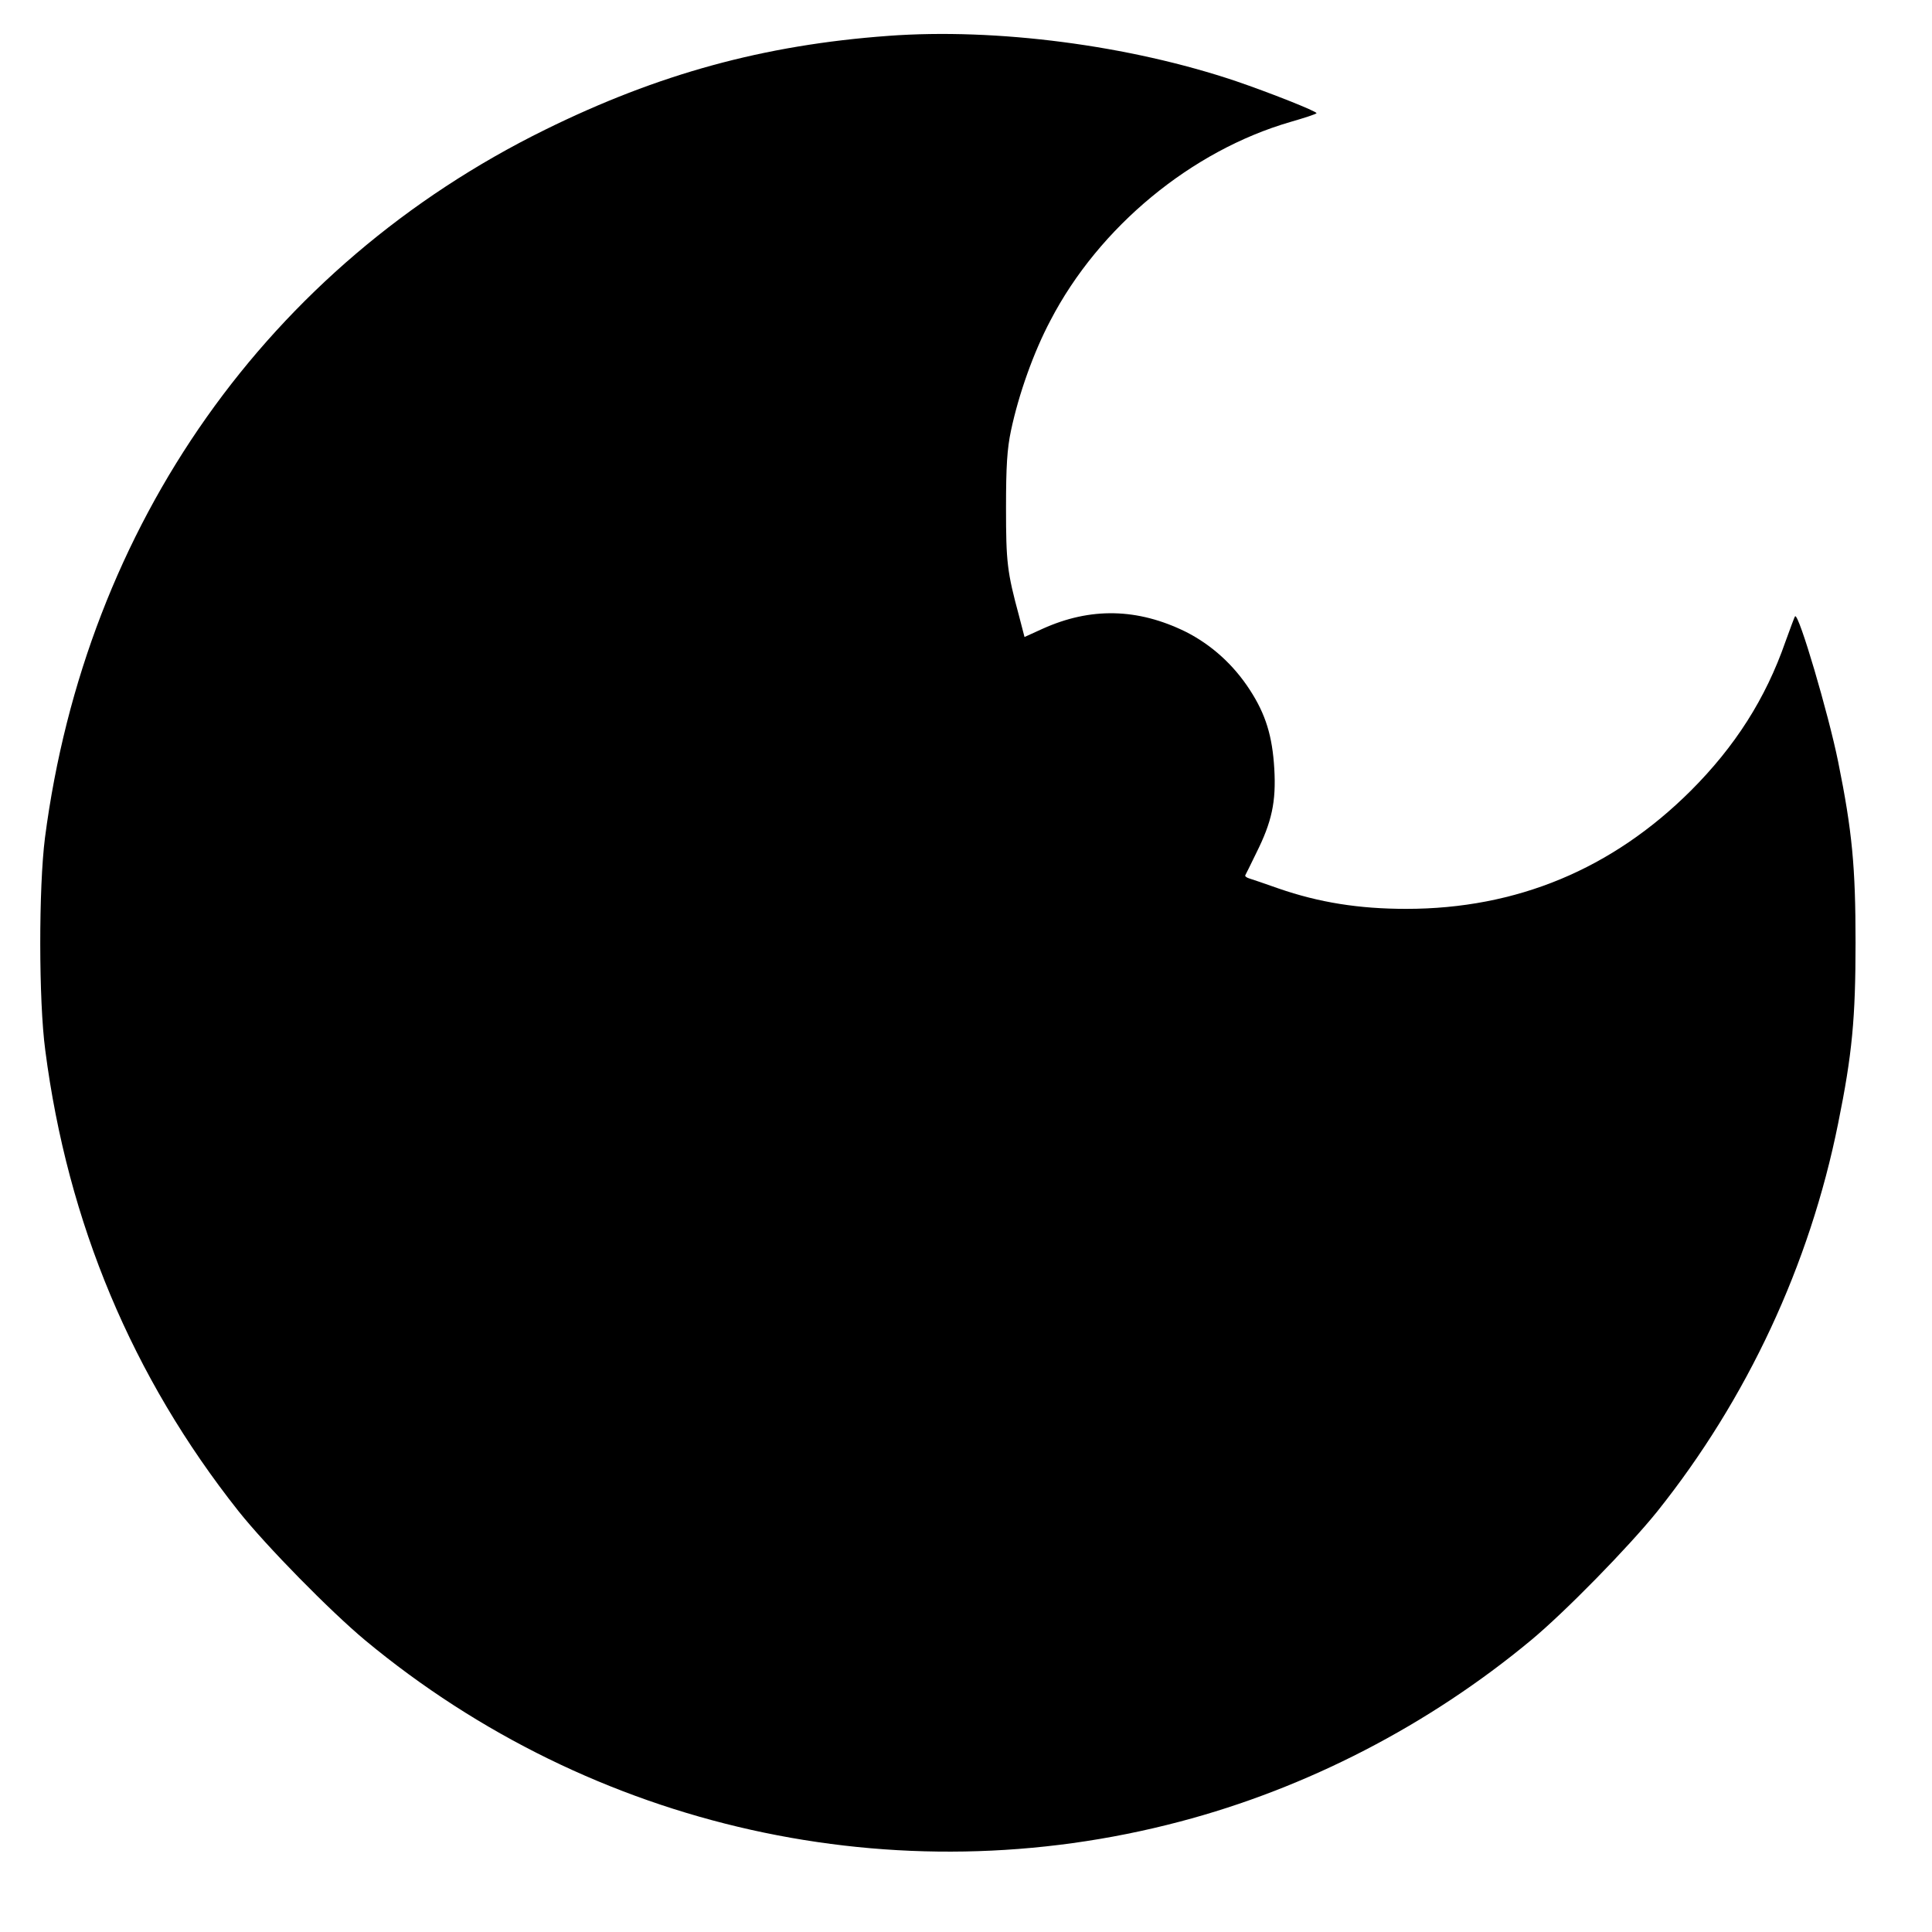 <?xml version="1.0" standalone="no"?>
<!DOCTYPE svg PUBLIC "-//W3C//DTD SVG 20010904//EN"
 "http://www.w3.org/TR/2001/REC-SVG-20010904/DTD/svg10.dtd">
<svg version="1.0" xmlns="http://www.w3.org/2000/svg"
 width="700pt" height="700pt" viewBox="0 0 700 700"
 preserveAspectRatio="xMidYMid meet">
<g transform="translate(0,700) scale(0.1,-0.1)"
fill="#000000" stroke="none">
<path d="M3218 6870 c-451 -33 -833 -138 -1243 -340 -1003 -494 -1664 -1430
-1812 -2565 -23 -180 -23 -591 1 -770 81 -626 316 -1185 700 -1670 101 -127
332 -362 459 -468 824 -684 1923 -929 2952 -657 460 121 901 349 1272 657 123
102 353 337 457 466 326 408 553 894 656 1407 51 251 63 381 63 655 0 274 -12
403 -63 655 -35 173 -143 540 -156 527 -2 -1 -17 -43 -35 -92 -72 -207 -183
-380 -343 -540 -285 -284 -631 -428 -1031 -428 -171 0 -316 23 -463 74 -48 17
-95 33 -105 36 -10 3 -17 8 -15 12 2 3 20 40 40 81 56 112 72 185 65 305 -7
118 -31 197 -89 286 -59 91 -139 163 -232 210 -175 86 -345 89 -518 11 l-66
-30 -20 77 c-43 159 -47 194 -47 391 0 151 4 214 18 280 28 132 82 284 143
399 176 339 511 615 869 719 52 15 95 29 95 32 0 7 -169 74 -292 116 -386 130
-868 193 -1260 164z"/>
</g>
</svg>
